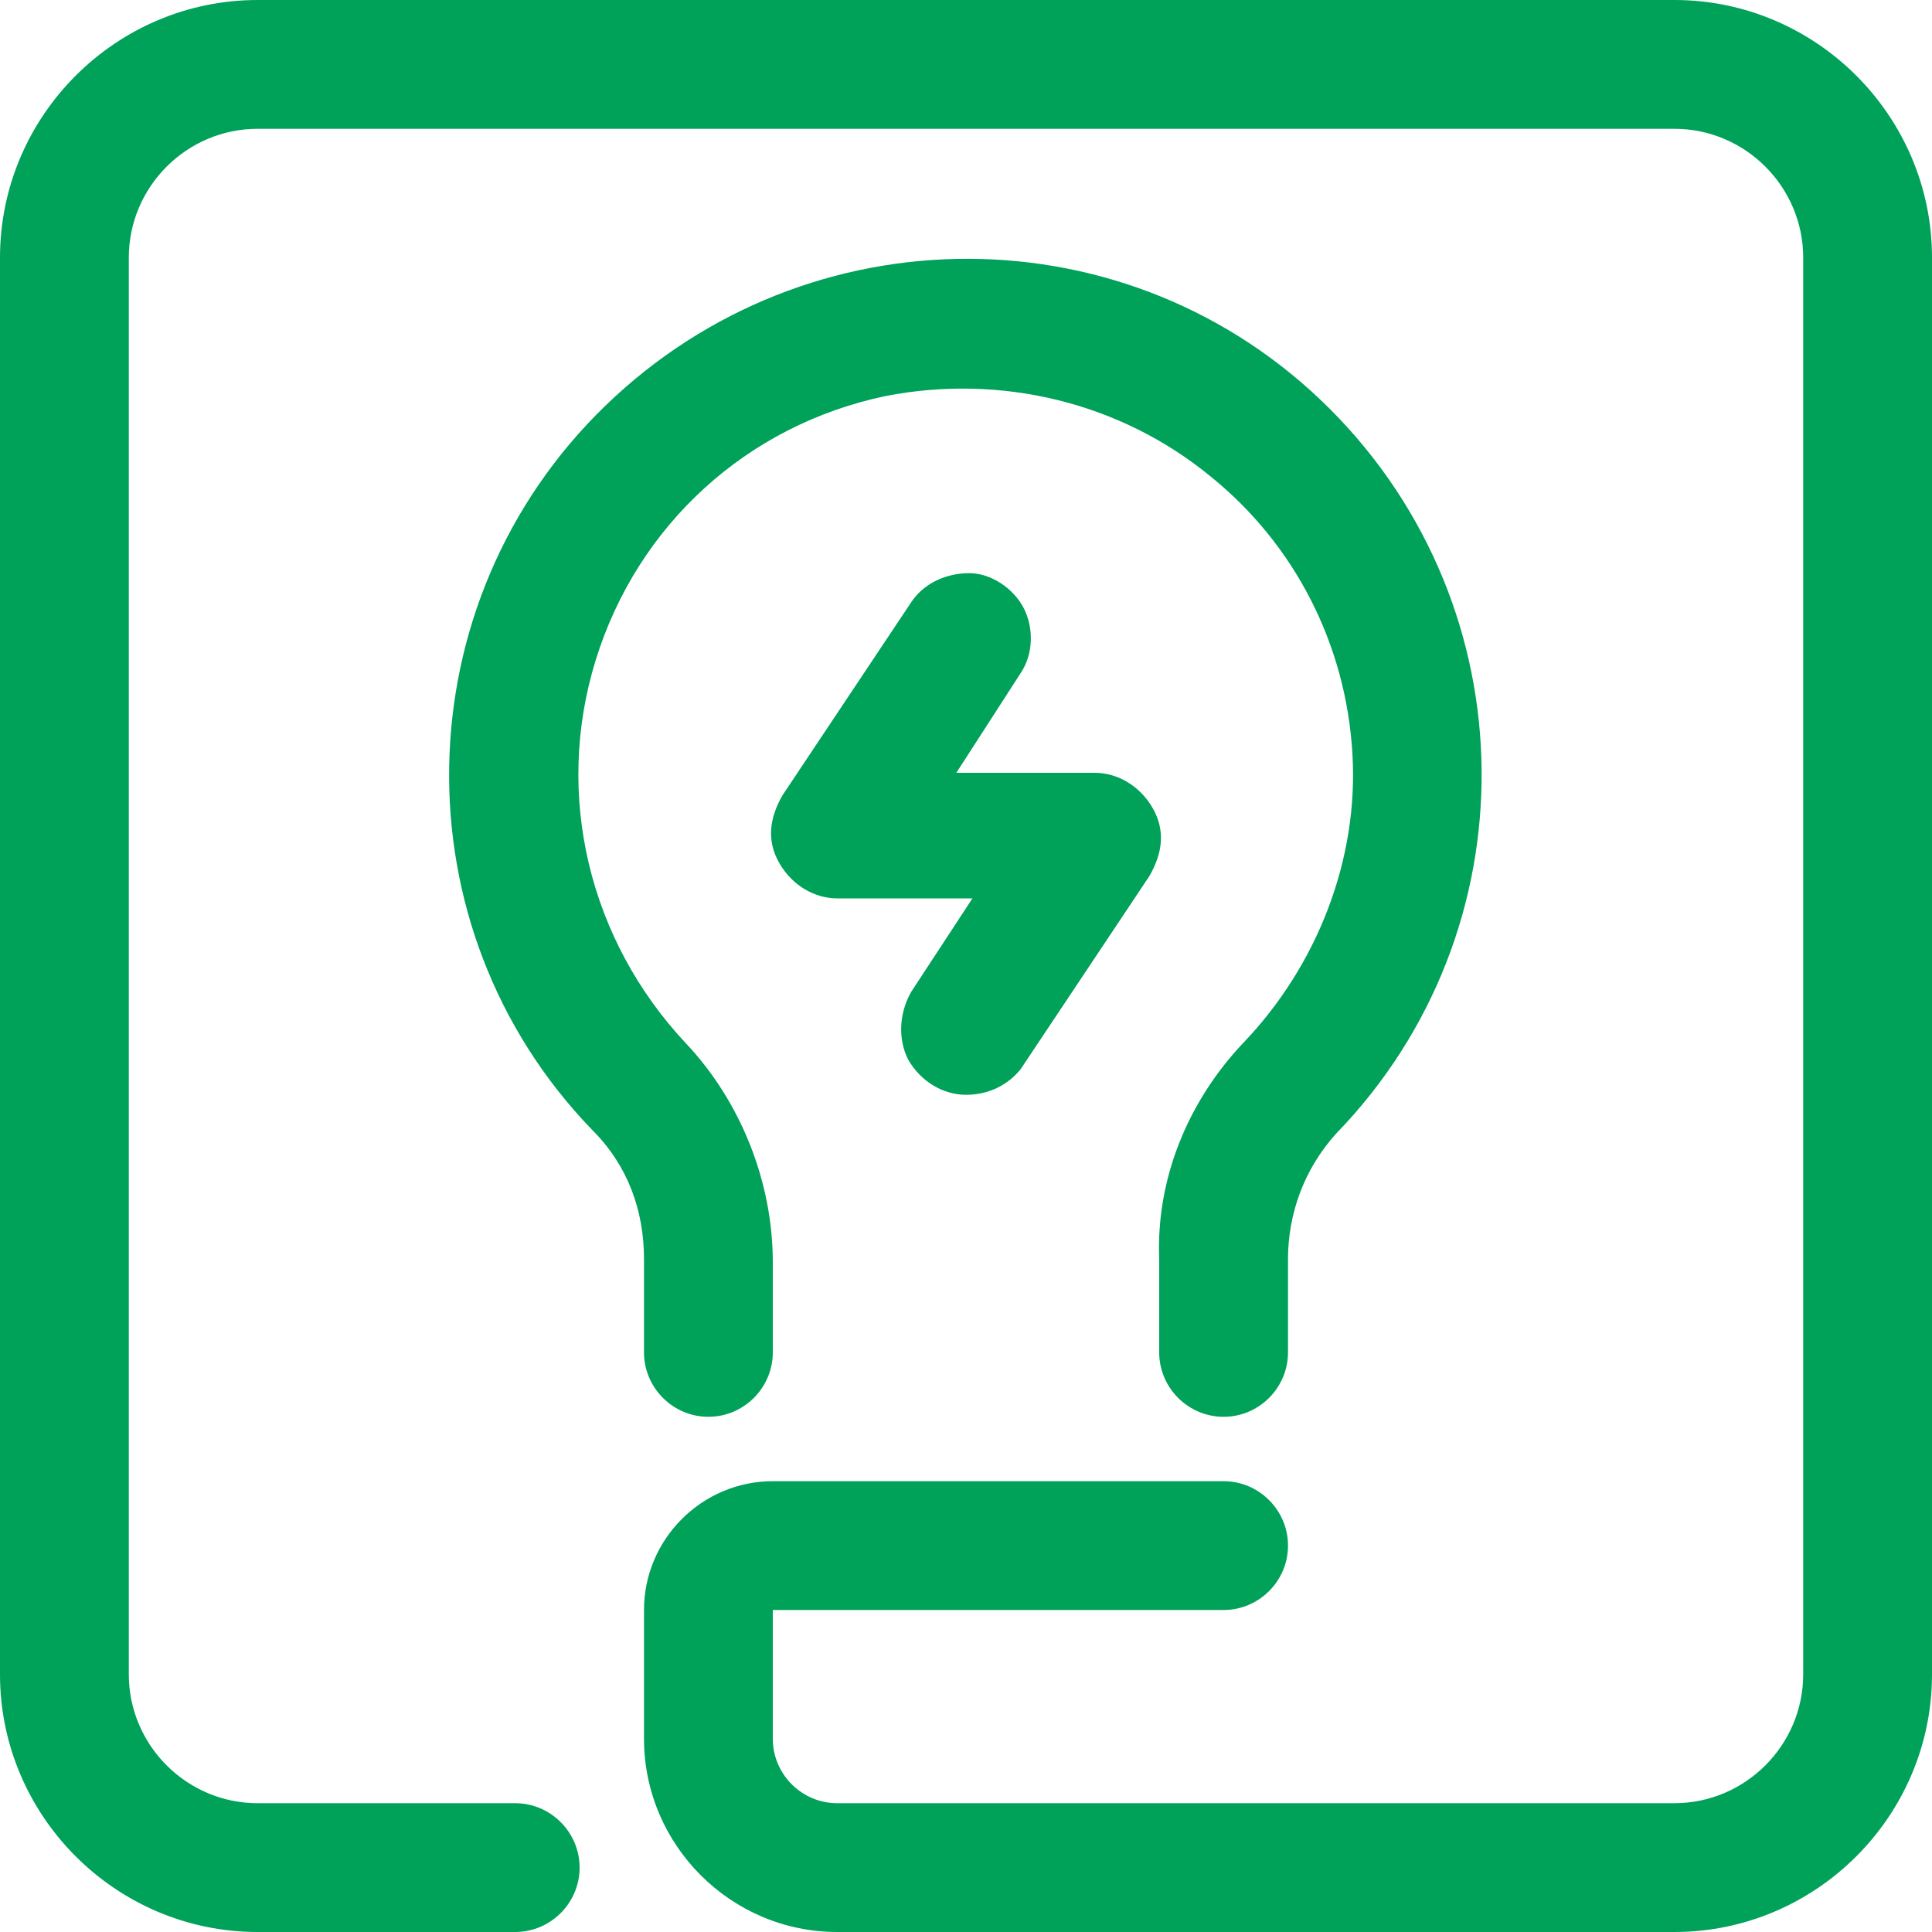 <svg width="60" height="60" viewBox="0 0 60 60" fill="none" xmlns="http://www.w3.org/2000/svg">
<path d="M52 60H26C22.7 60 20 57.3 20 54V50C20 47.8 21.8 46 24 46H38C39.1 46 40 46.9 40 48C40 49.1 39.1 50 38 50H24V54C24 55.1 24.9 56 26 56H52C54.2 56 56 54.2 56 52V8C56 5.8 54.2 4 52 4H8C5.8 4 4 5.8 4 8V52C4 54.2 5.8 56 8 56H16C17.1 56 18 56.9 18 58C18 59.1 17.1 60 16 60H8C3.6 60 0 56.4 0 52V8C0 3.6 3.6 0 8 0H52C56.4 0 60 3.6 60 8V52C60 56.4 56.4 60 52 60ZM38 44C36.9 44 36 43.1 36 42V39.1C35.9 36.6 36.9 34.2 38.6 32.4C40.9 30 42.2 26.7 42 23.4C41.8 20 40.2 16.9 37.6 14.8C34.8 12.5 31.1 11.6 27.5 12.3C23.2 13.2 19.8 16.3 18.5 20.5C17.2 24.7 18.3 29.2 21.3 32.4C23 34.2 24 36.7 24 39.2V42C24 43.1 23.1 44 22 44C20.9 44 20 43.1 20 42V39.1C20 37.6 19.5 36.2 18.4 35.1C12.3 28.8 12.5 18.7 18.8 12.6C25.1 6.5 35.1 6.5 41.3 12.7C47.5 18.9 47.6 28.9 41.5 35.2C40.5 36.3 40 37.7 40 39.1V42C40 43.1 39.1 44 38 44ZM30 34C29.3 34 28.6 33.6 28.2 32.9C27.9 32.3 27.9 31.5 28.3 30.8L30.2 27.9H26C25.3 27.9 24.6 27.5 24.2 26.8C23.8 26.1 23.9 25.4 24.3 24.7L28.3 18.7C28.7 18.1 29.4 17.8 30.1 17.8C30.8 17.8 31.5 18.3 31.8 18.9C32.1 19.5 32.1 20.3 31.7 20.9L29.7 24H34C34.7 24 35.4 24.4 35.8 25.1C36.2 25.8 36.1 26.5 35.7 27.2L31.7 33.2C31.3 33.7 30.7 34 30 34Z" fill="#00A159"/>
</svg>
